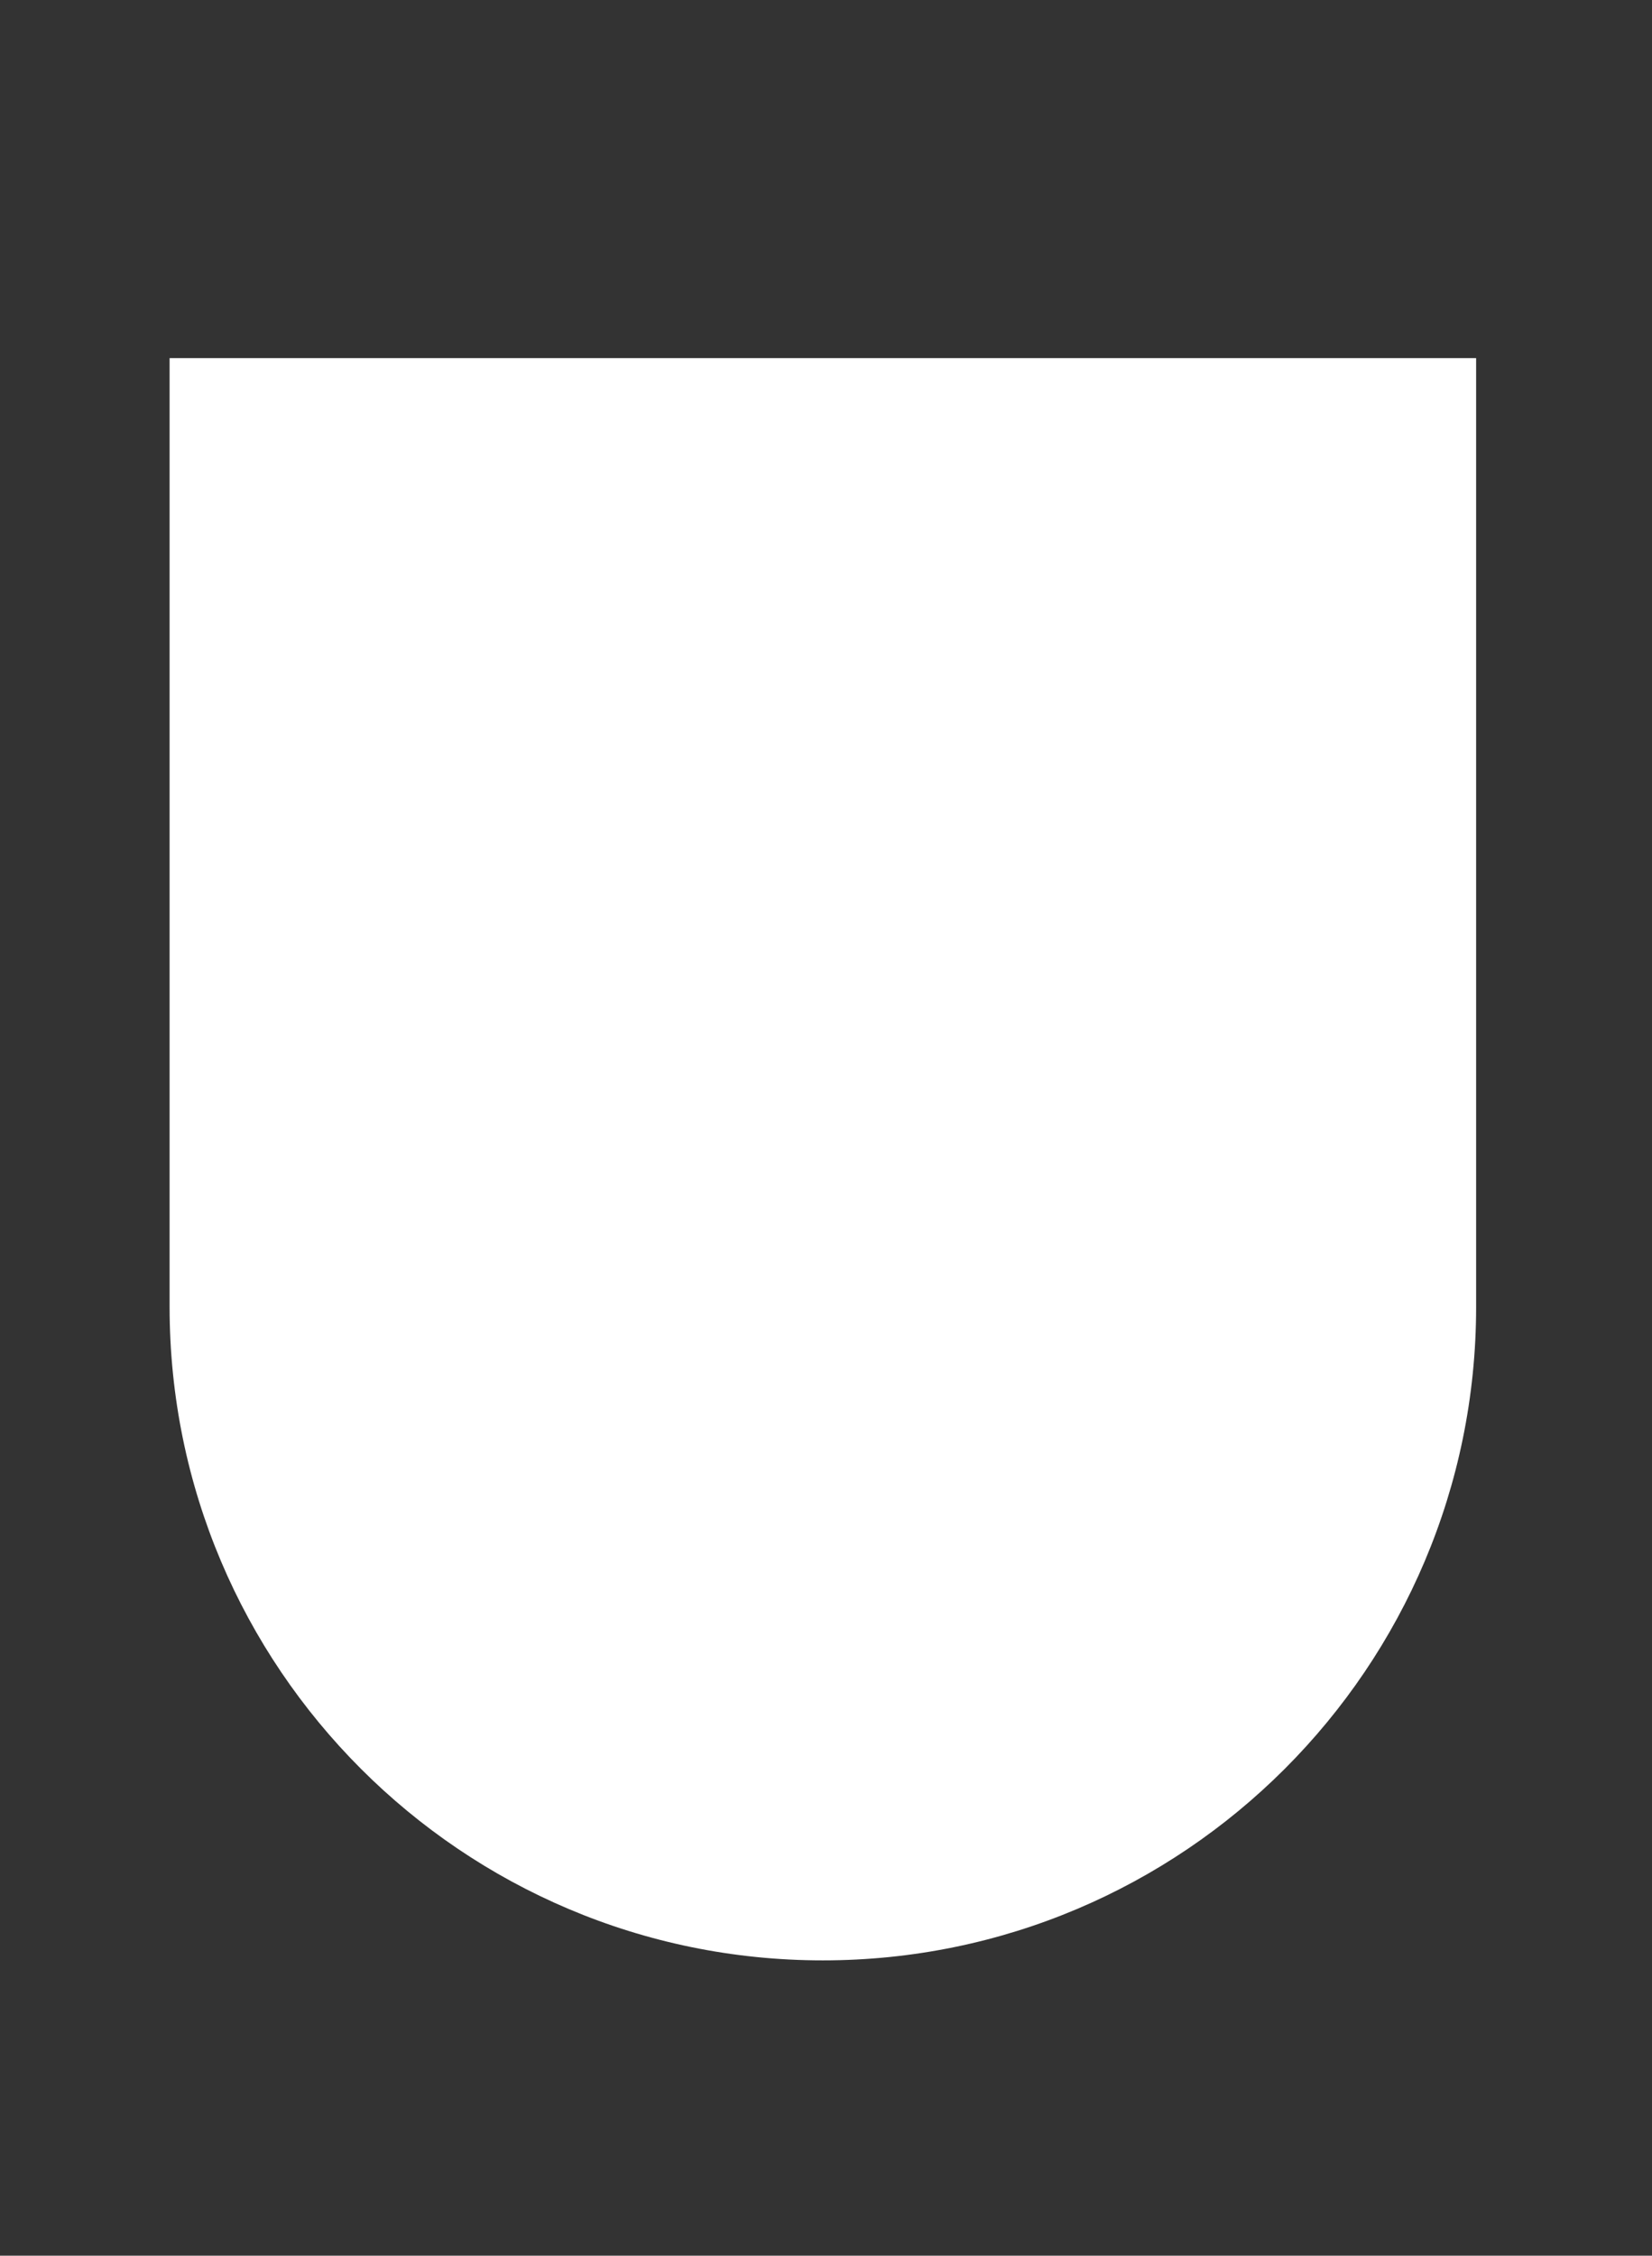 <svg version="1.2" xmlns="http://www.w3.org/2000/svg" viewBox="0 0 263 359" width="263" height="359">
	<rect x="0" y="0" width="263" height="359" fill="#333333" stroke="none"/>
	<title>Proyecto nuevo</title>
	<style>
		.s0 { fill: #ffffff } 
	</style>
	<path id="Forma 1" fill-rule="evenodd" class="s0" d="m235 57v151c0 57.4-46.6 104-104 104-57.4 0-104-46.6-104-104v-151z"/>
</svg>